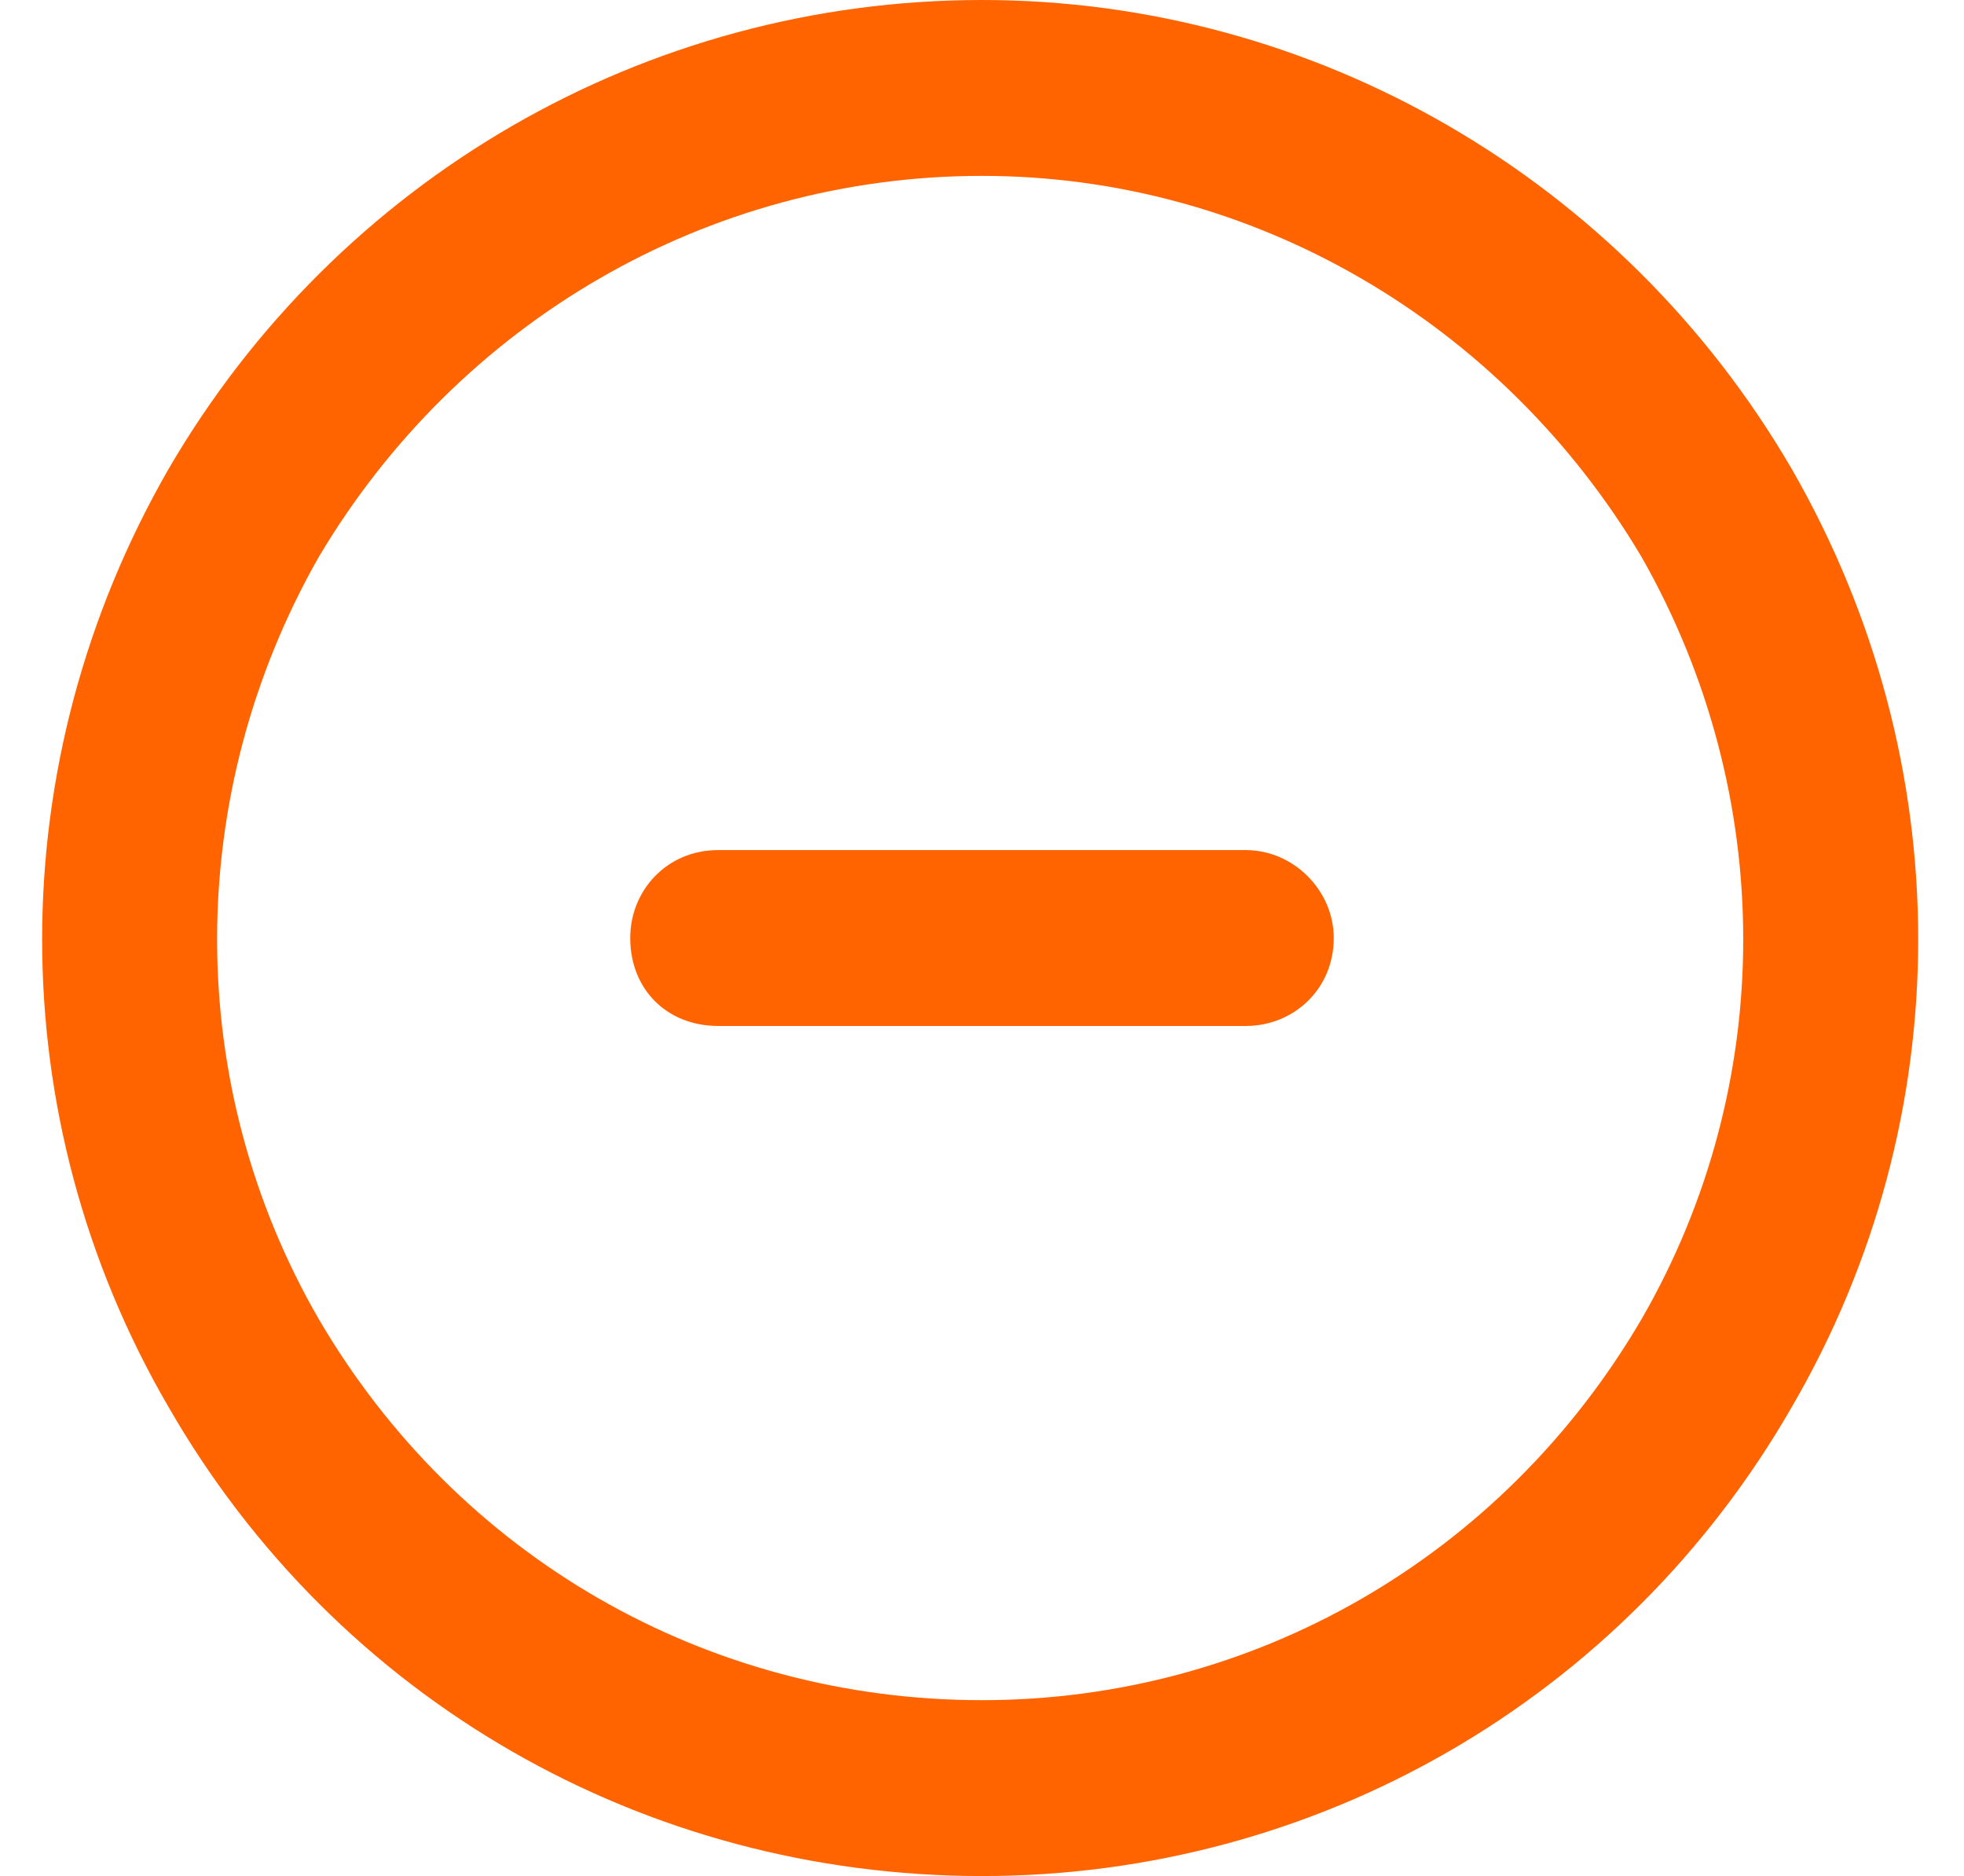 <svg width="268" height="256" viewBox="0 0 268 256" fill="none" xmlns="http://www.w3.org/2000/svg">
<path d="M134 24C96.5 24 62.5 44 43.5 76C25 108.5 25 148 43.5 180C62.5 212.5 96.5 232 134 232C171 232 205 212.5 224 180C242.5 148 242.5 108.5 224 76C205 44 171 24 134 24ZM134 256C88 256 46 232 23 192C0 152.5 0 104 23 64C46 24.5 88 0 134 0C179.5 0 221.5 24.5 244.5 64C267.5 104 267.5 152.5 244.5 192C221.5 232 179.5 256 134 256ZM98 116H170C176.5 116 182 121.5 182 128C182 135 176.5 140 170 140H98C91 140 86 135 86 128C86 121.5 91 116 98 116Z" fill="#FF6400"/>
</svg>
